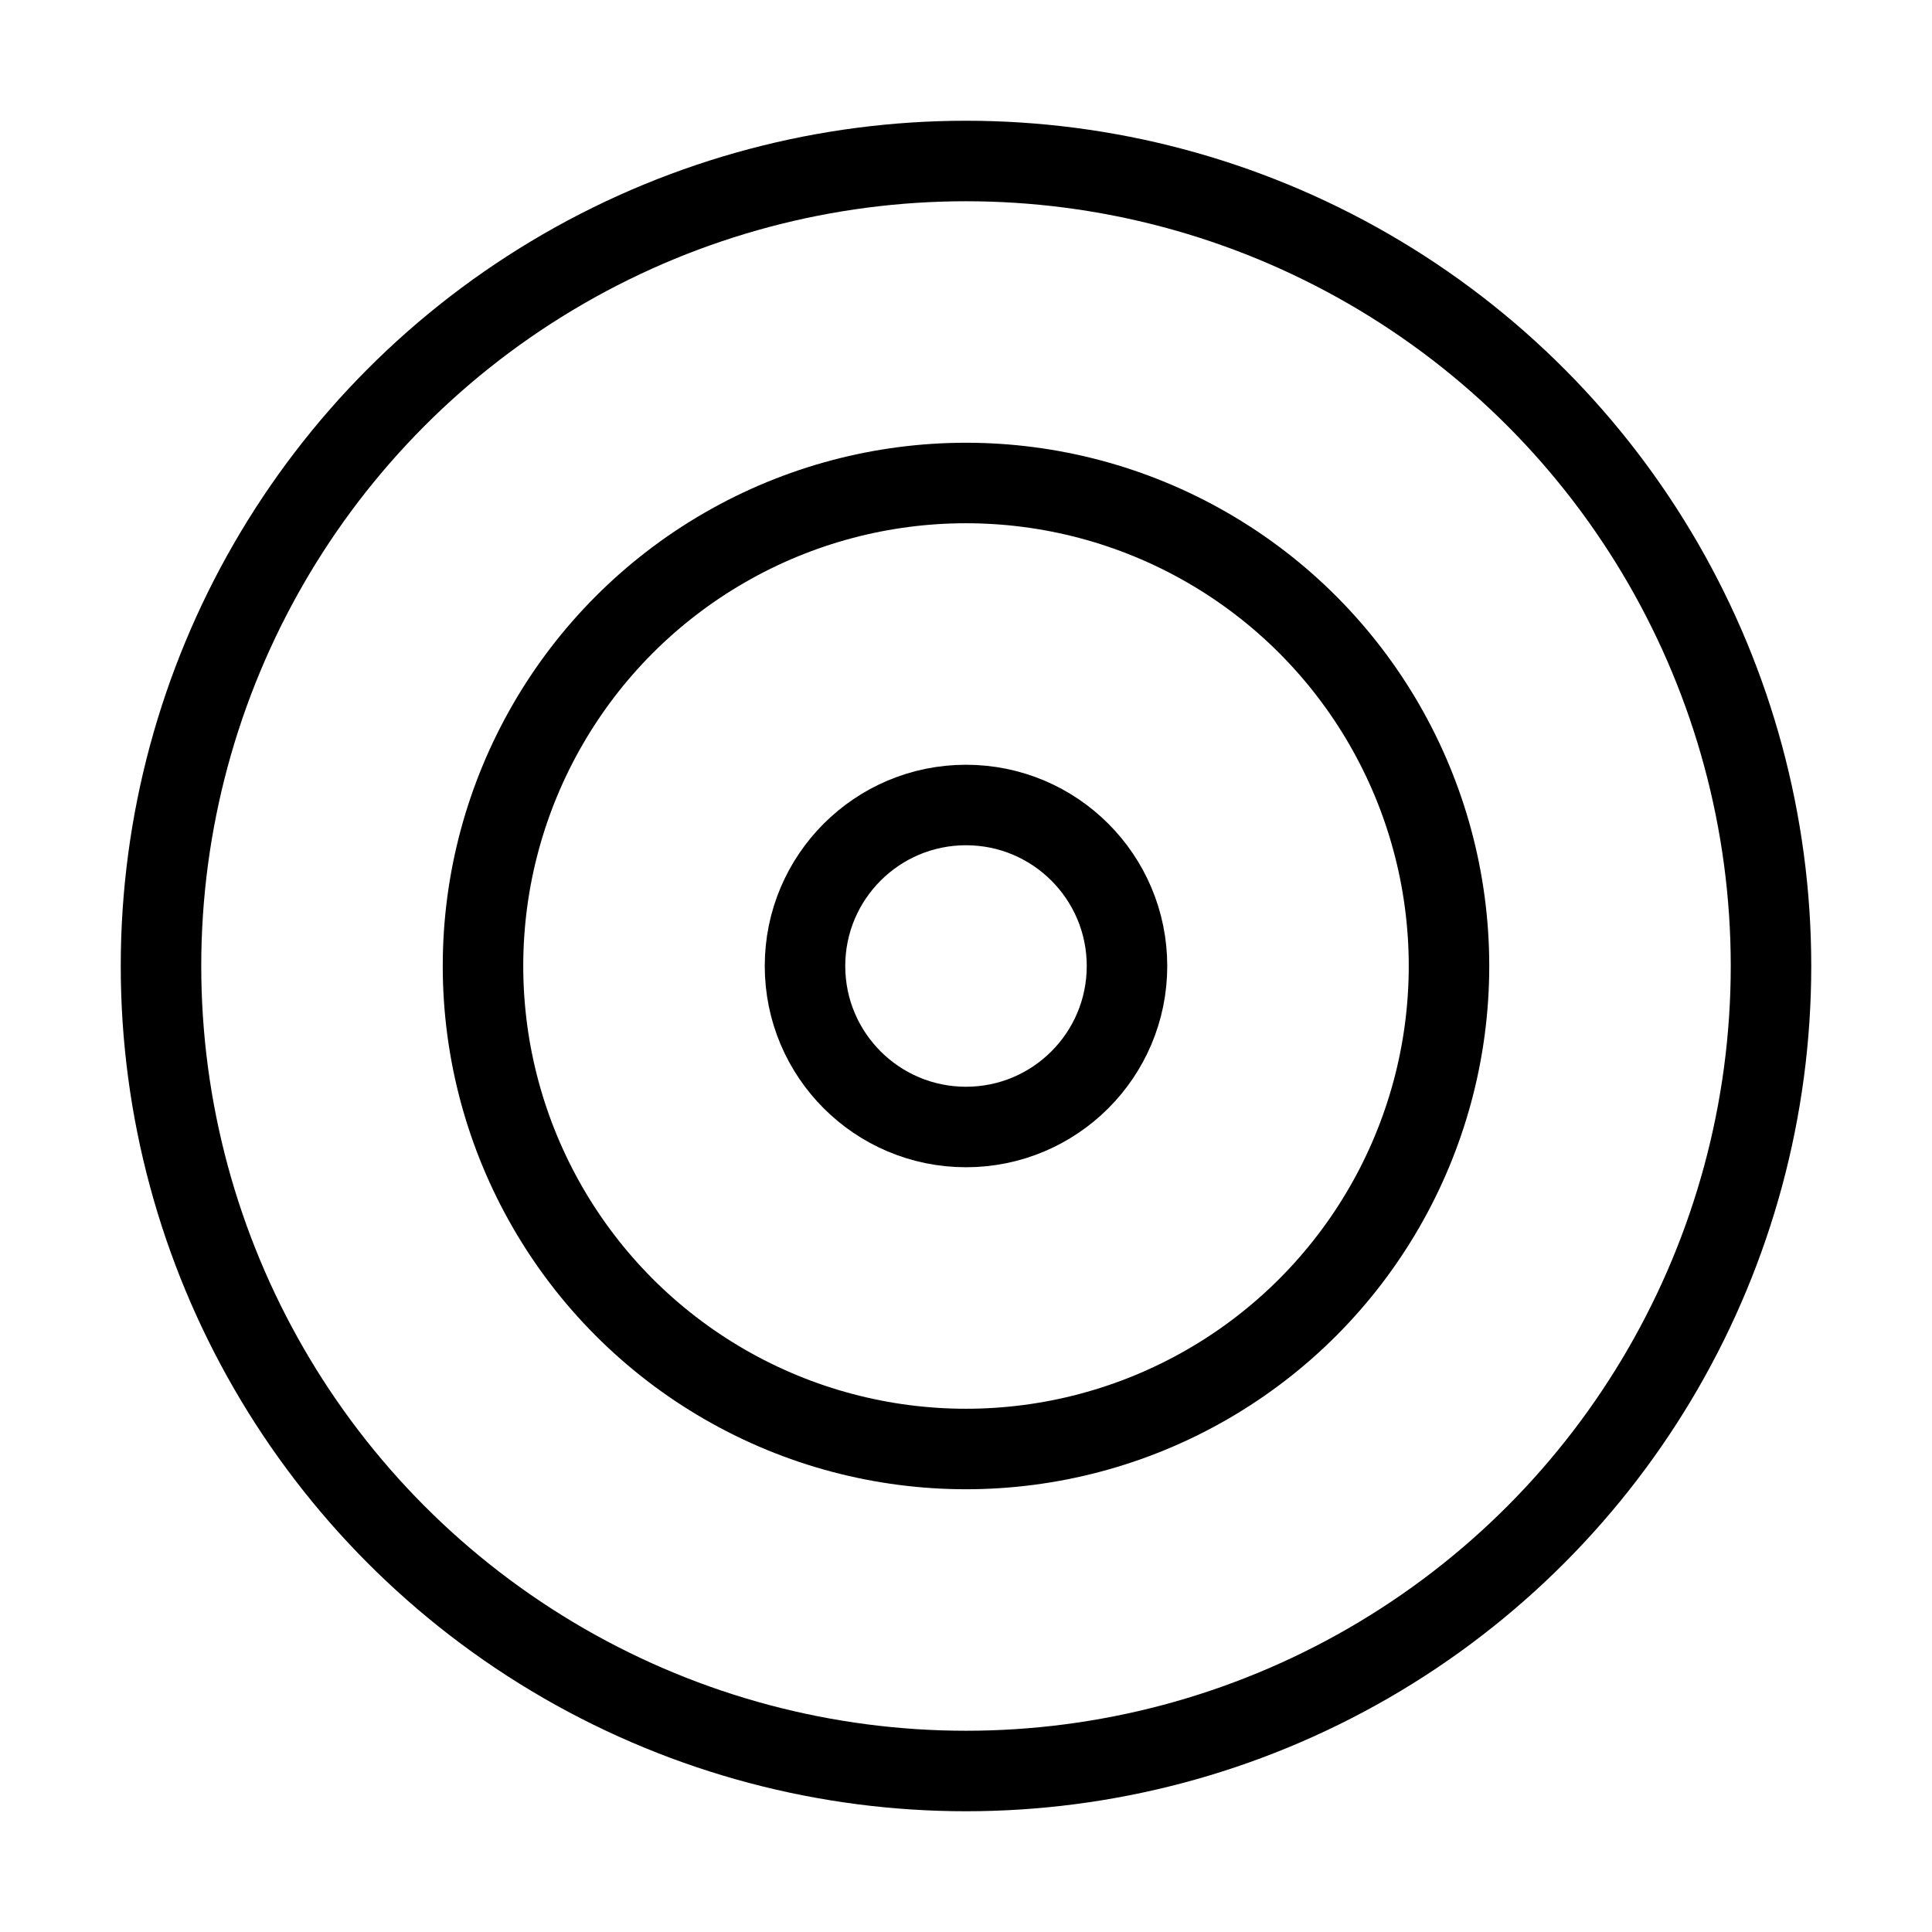 <svg class="feather feather-target" stroke-linejoin="round" stroke-linecap="round" stroke-width="1" stroke="currentColor" fill="none" viewBox="0 0 24 24" height="24" width="24" xmlns="http://www.w3.org/2000/svg"><circle r="10" cy="12" cx="12"></circle><circle r="6" cy="12" cx="12"></circle><circle r="2" cy="12" cx="12"></circle></svg>